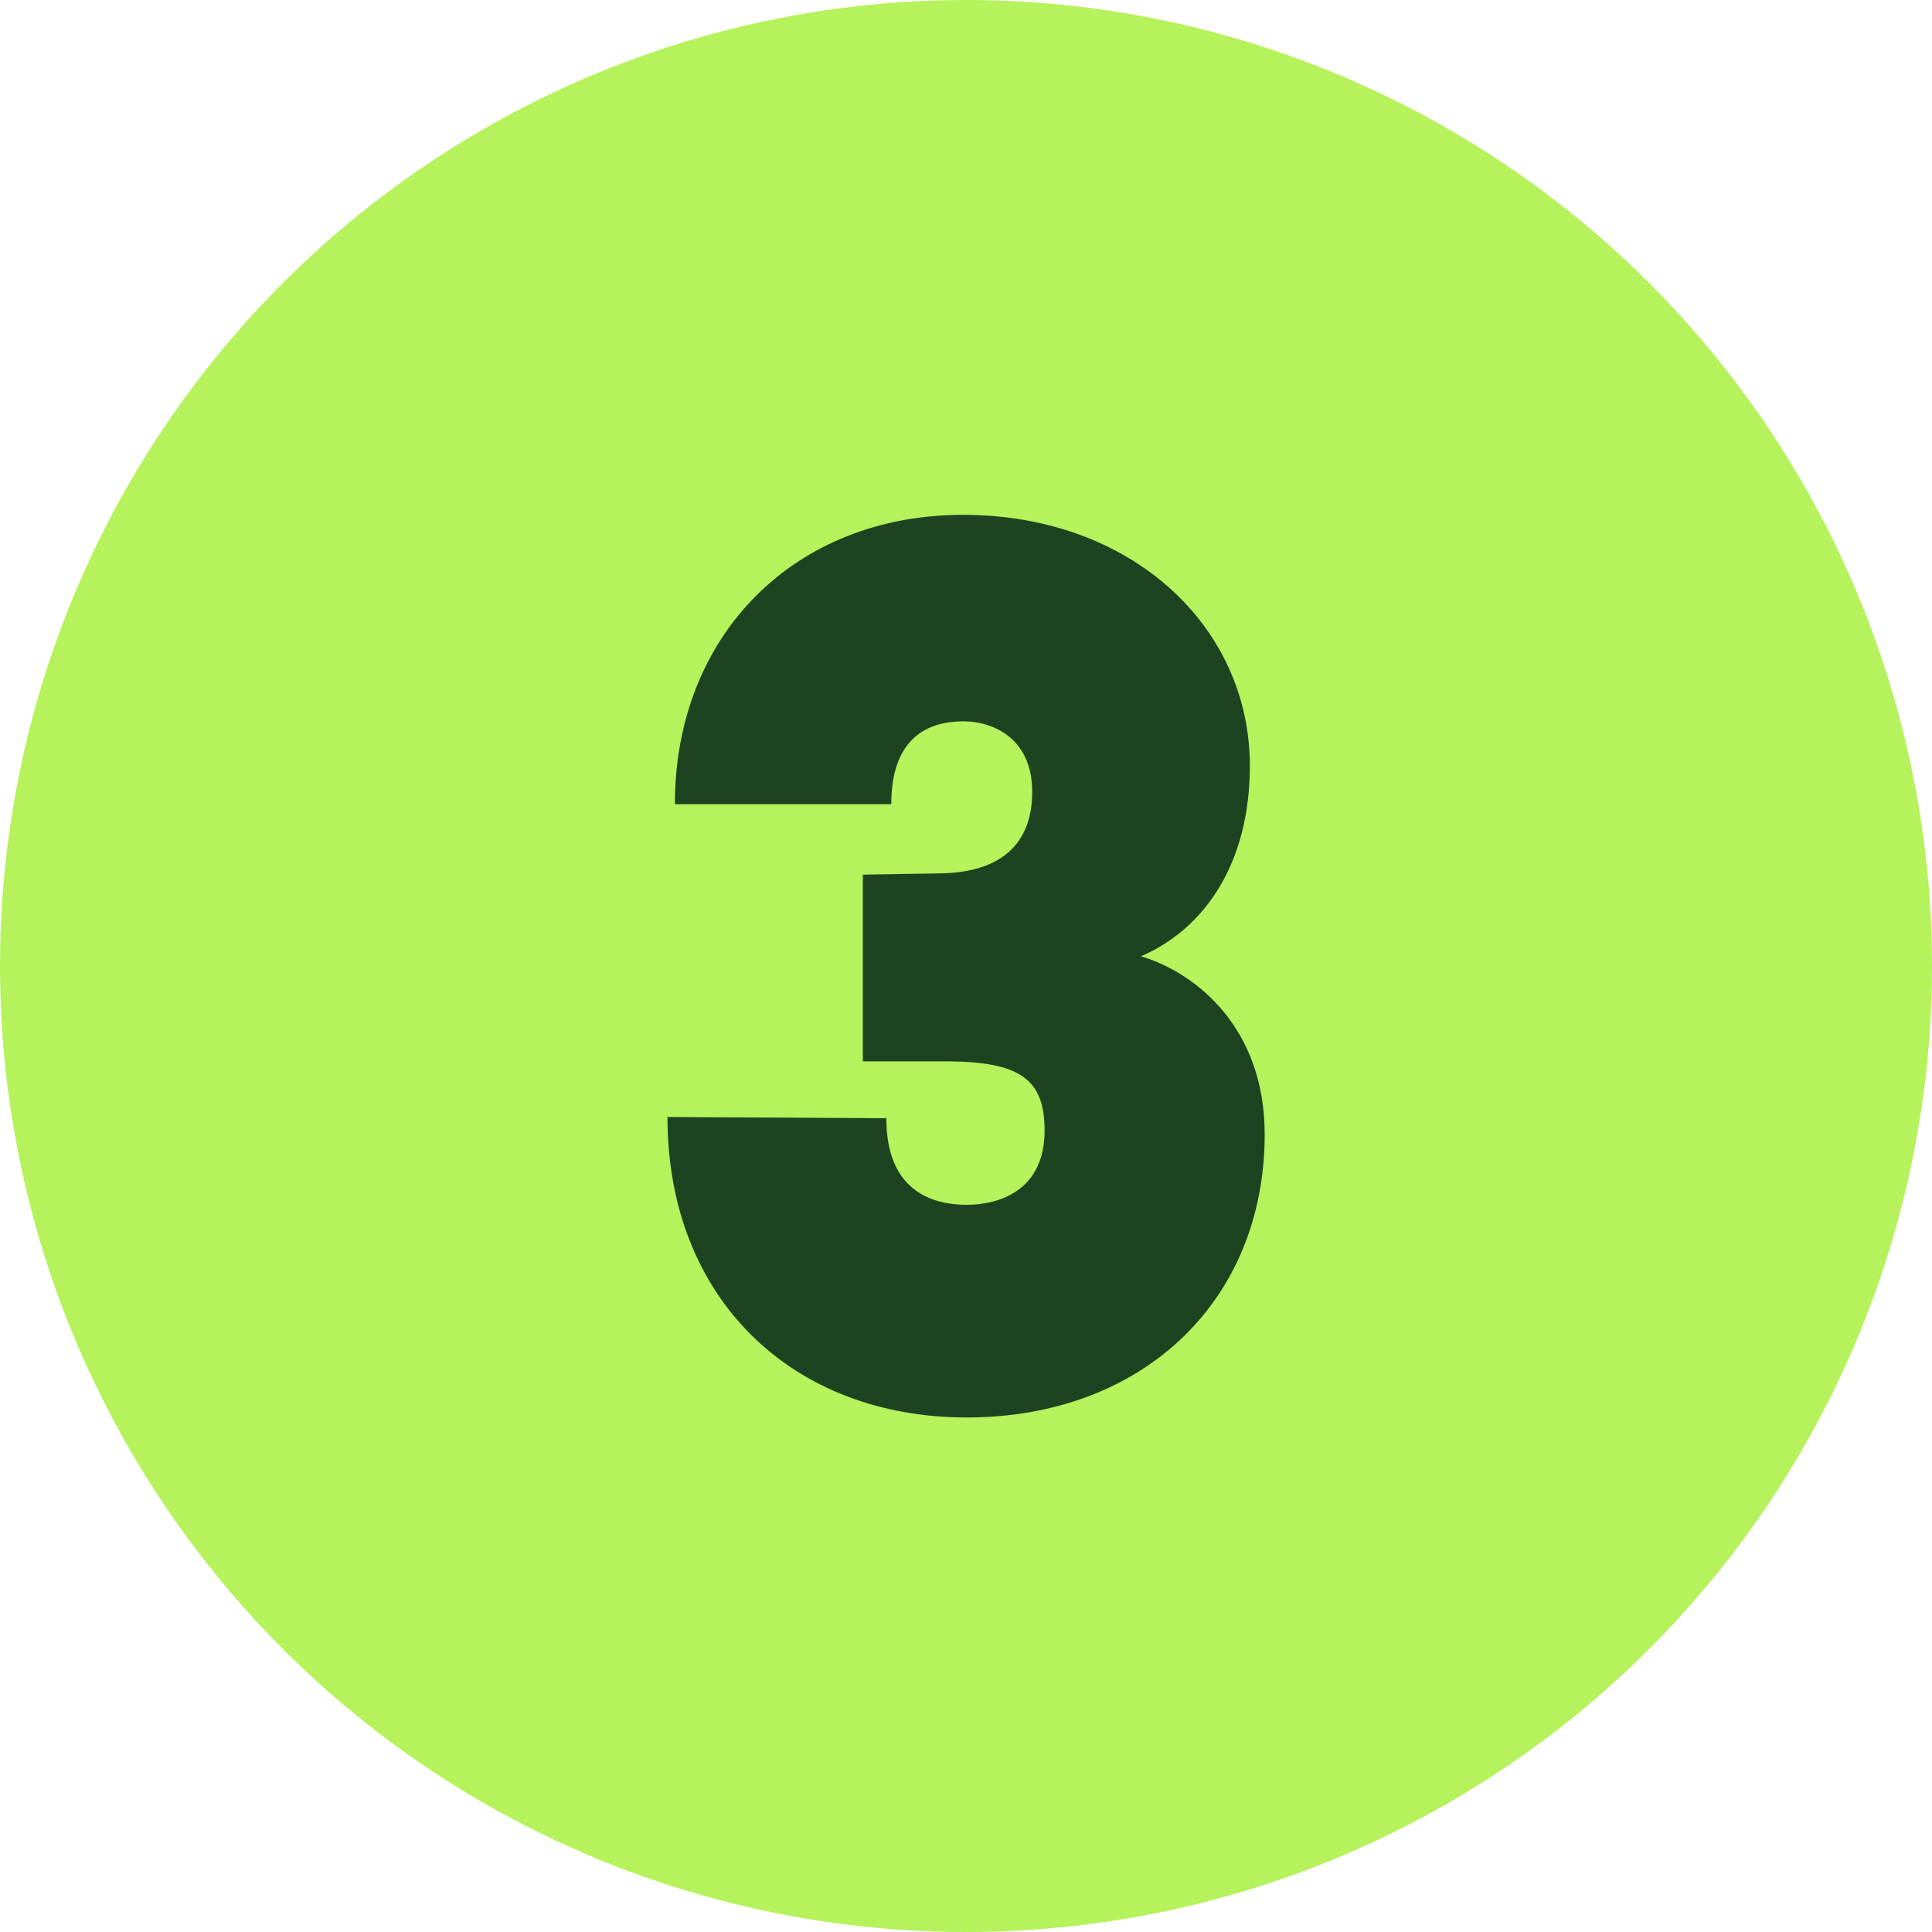 <svg width="50" height="50" viewBox="0 0 50 50" fill="none" xmlns="http://www.w3.org/2000/svg">
<circle cx="25" cy="25" r="25" fill="#B5F25B"/>
<path d="M25.018 36.684C20.506 36.684 17.274 33.612 17.274 28.908L22.938 28.94C22.938 30.796 24.09 31.18 25.018 31.18C25.882 31.18 27.034 30.796 27.034 29.26C27.034 27.948 26.426 27.468 24.474 27.468H22.33V22.636L24.25 22.604C25.946 22.604 26.714 21.804 26.714 20.492C26.714 19.148 25.754 18.668 24.922 18.668C24.026 18.668 23.066 19.084 23.066 20.812H17.466C17.466 16.428 20.57 13.324 24.922 13.324C29.274 13.324 32.346 16.204 32.346 19.82C32.346 22.284 31.226 24.012 29.53 24.748C31.002 25.196 32.73 26.636 32.73 29.356C32.73 33.676 29.562 36.684 25.018 36.684Z" fill="#1D4321"/>
</svg>
